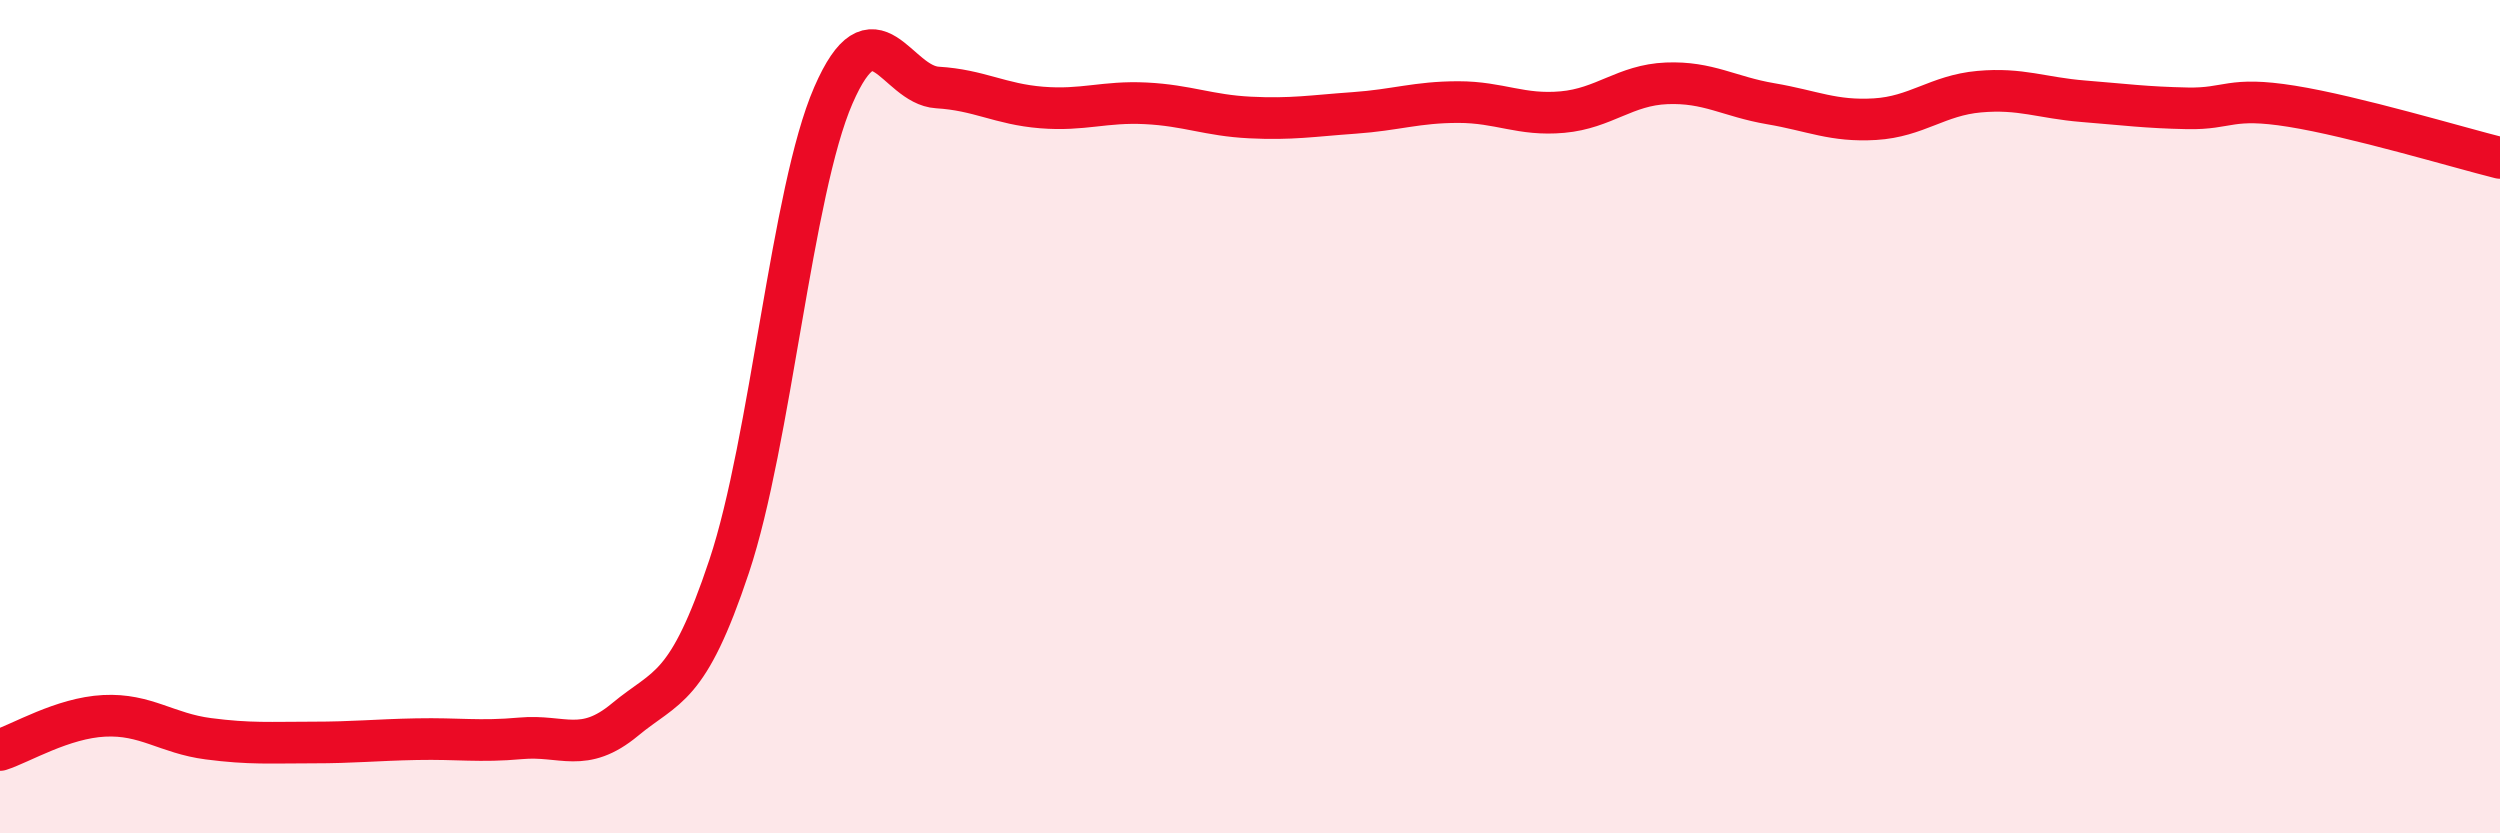 
    <svg width="60" height="20" viewBox="0 0 60 20" xmlns="http://www.w3.org/2000/svg">
      <path
        d="M 0,18 C 0.5,17.84 1.5,17.23 2.5,17.18 C 3.5,17.13 4,17.6 5,17.73 C 6,17.86 6.5,17.82 7.5,17.82 C 8.5,17.82 9,17.76 10,17.74 C 11,17.72 11.5,17.81 12.5,17.72 C 13.5,17.63 14,18.1 15,17.27 C 16,16.44 16.5,16.59 17.5,13.59 C 18.5,10.59 19,4.59 20,2.29 C 21,-0.01 21.5,2.04 22.5,2.1 C 23.5,2.16 24,2.5 25,2.58 C 26,2.66 26.5,2.43 27.5,2.48 C 28.5,2.53 29,2.77 30,2.82 C 31,2.87 31.5,2.78 32.5,2.71 C 33.5,2.64 34,2.45 35,2.45 C 36,2.45 36.5,2.78 37.5,2.69 C 38.5,2.6 39,2.04 40,2 C 41,1.96 41.5,2.32 42.5,2.49 C 43.5,2.66 44,2.92 45,2.86 C 46,2.8 46.5,2.29 47.5,2.2 C 48.5,2.11 49,2.35 50,2.43 C 51,2.51 51.5,2.58 52.5,2.6 C 53.5,2.62 53.5,2.31 55,2.55 C 56.5,2.79 59,3.54 60,3.79L60 20L0 20Z"
        fill="#EB0A25"
        opacity="0.1"
        stroke-linecap="round"
        stroke-linejoin="round"
      />
      <path
        d="M 0,18 C 0.5,17.84 1.5,17.23 2.5,17.18 C 3.5,17.13 4,17.6 5,17.73 C 6,17.86 6.5,17.82 7.5,17.82 C 8.5,17.82 9,17.76 10,17.74 C 11,17.72 11.5,17.81 12.5,17.72 C 13.5,17.63 14,18.1 15,17.27 C 16,16.44 16.5,16.59 17.5,13.59 C 18.5,10.59 19,4.59 20,2.29 C 21,-0.01 21.5,2.04 22.5,2.1 C 23.5,2.16 24,2.5 25,2.58 C 26,2.66 26.5,2.43 27.5,2.48 C 28.5,2.53 29,2.77 30,2.82 C 31,2.87 31.5,2.78 32.5,2.71 C 33.5,2.64 34,2.45 35,2.45 C 36,2.45 36.5,2.78 37.5,2.69 C 38.5,2.6 39,2.04 40,2 C 41,1.96 41.5,2.32 42.5,2.49 C 43.5,2.66 44,2.92 45,2.86 C 46,2.8 46.5,2.29 47.5,2.2 C 48.5,2.11 49,2.35 50,2.43 C 51,2.51 51.5,2.58 52.5,2.6 C 53.5,2.62 53.5,2.31 55,2.55 C 56.5,2.79 59,3.54 60,3.79"
        stroke="#EB0A25"
        stroke-width="1"
        fill="none"
        stroke-linecap="round"
        stroke-linejoin="round"
      />
    </svg>
  